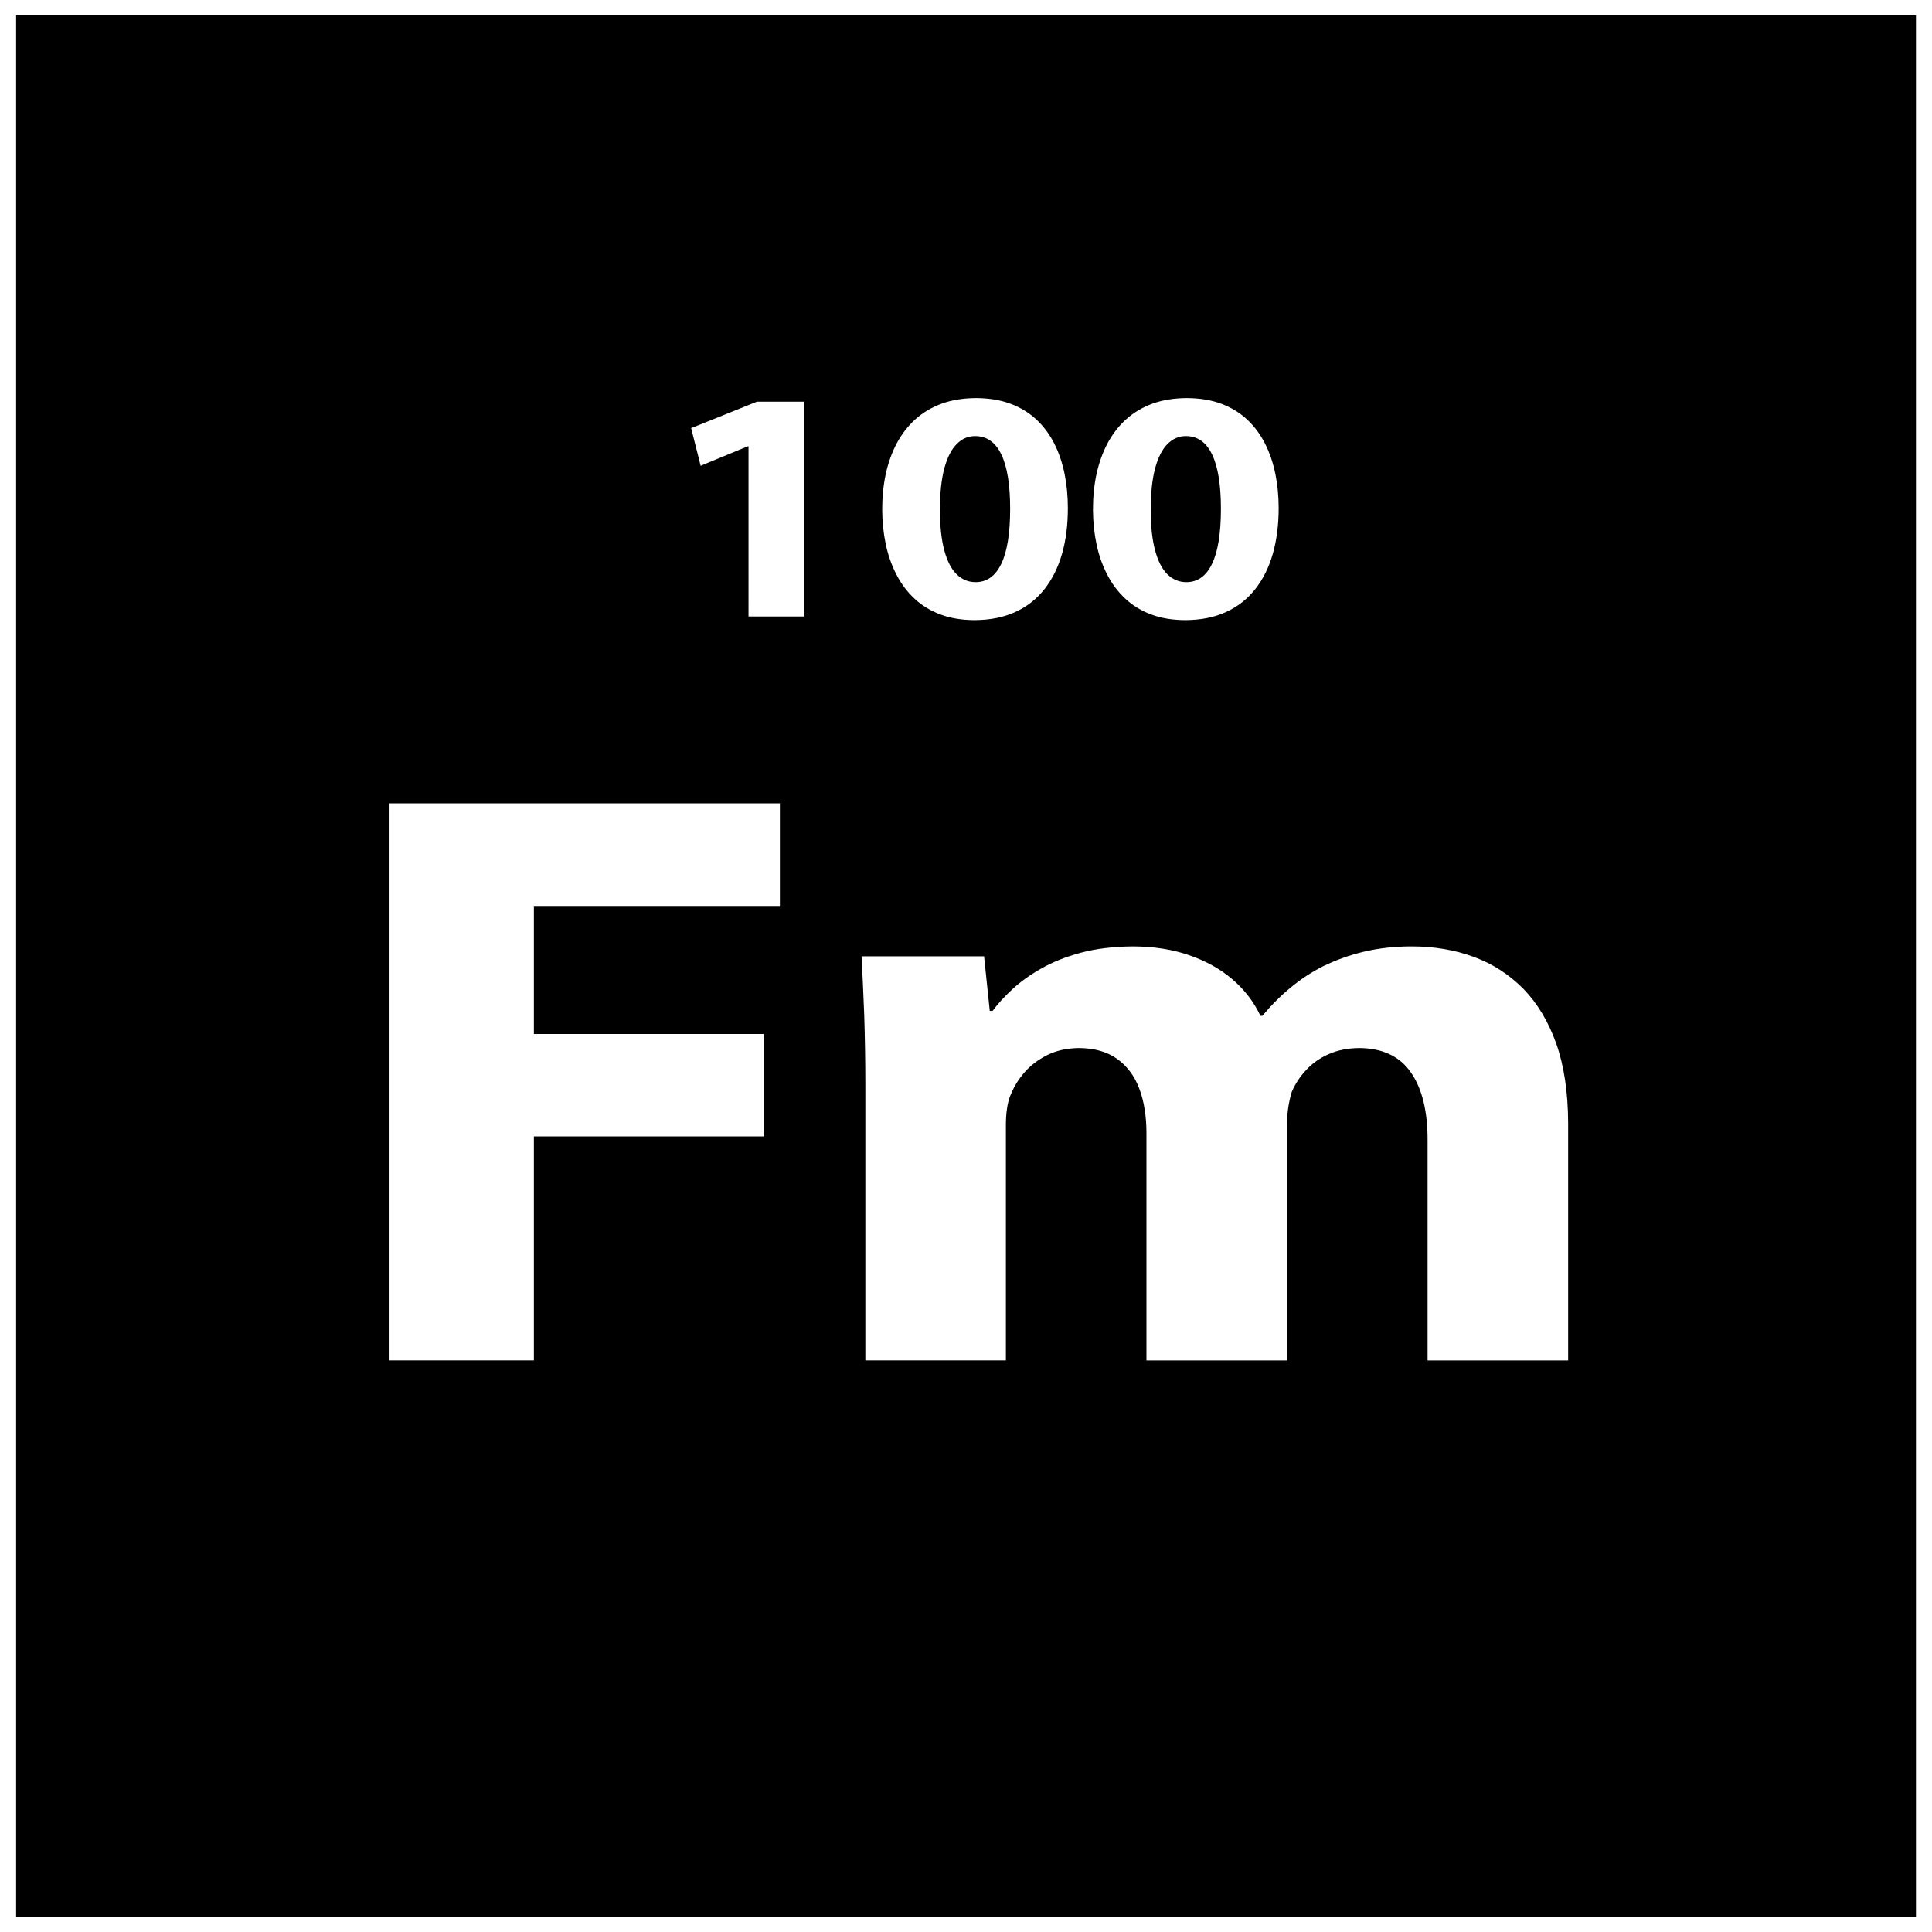<?xml version="1.0" encoding="UTF-8"?>
<!-- Uploaded to: ICON Repo, www.svgrepo.com, Generator: ICON Repo Mixer Tools -->
<svg width="800px" height="800px" version="1.1" viewBox="144 144 512 512" xmlns="http://www.w3.org/2000/svg">
 <defs>
  <clipPath id="a">
   <path d="m148.09 148.09h503.81v503.81h-503.81z"/>
  </clipPath>
 </defs>
 <g clip-path="url(#a)">
  <path d="m651.75 651.9h-503.48v-503.81h503.48zm-404.53-147.38h38.262v-59.352h60.914v-27.152h-60.914v-33.727h65.195v-27.387h-103.45v147.62zm126.1 0h37.25v-62.418c0-1.426 0.082-2.883 0.297-4.344 0.207-1.457 0.582-2.883 1.211-4.195 0.762-1.789 1.891-3.613 3.445-5.402 1.547-1.789 3.566-3.316 5.949-4.527 2.394-1.199 5.199-1.859 8.473-1.895 4.113 0.035 7.477 0.988 10.113 2.883 2.644 1.895 4.613 4.527 5.867 7.887 1.266 3.359 1.895 7.297 1.895 11.789v60.227h37.25v-62.633c0-1.469 0.117-2.926 0.34-4.457 0.242-1.492 0.539-2.848 0.922-4.082 0.926-2.156 2.215-4.094 3.863-5.844 1.633-1.754 3.602-3.144 5.949-4.164 2.348-1.051 5.035-1.57 8.059-1.605 6.164 0.035 10.738 2.188 13.668 6.426 2.977 4.231 4.492 10.301 4.453 18.102v58.258h37.25v-63.07c-0.043-8.027-1.082-15.004-3.144-20.879-2.098-5.879-4.996-10.695-8.723-14.531-3.773-3.797-8.141-6.644-13.168-8.469-5.039-1.859-10.535-2.773-16.484-2.773-4.492 0-8.684 0.477-12.551 1.391-3.856 0.91-7.469 2.231-10.863 3.863-3.023 1.539-5.879 3.398-8.516 5.586-2.688 2.191-5.195 4.711-7.59 7.559h-0.504c-1.766-3.762-4.285-7.008-7.512-9.746-3.227-2.734-7.047-4.856-11.488-6.352-4.402-1.535-9.32-2.266-14.727-2.301-5.207 0.035-9.852 0.59-13.887 1.684-4.07 1.094-7.59 2.519-10.574 4.238-3.012 1.711-5.574 3.57-7.68 5.543-2.094 1.969-3.809 3.832-5.109 5.621h-0.754l-1.508-14.461h-32.473c0.25 4.82 0.504 10.039 0.715 15.695 0.172 5.656 0.293 11.797 0.293 18.469v72.93zm-30.957-197.14h14.793v-56.922h-12.582l-17.414 7.008 2.519 9.977 12.48-5.164h0.203zm60.285-57.883c-3.383 0.012-6.406 0.512-9.074 1.473-2.676 0.98-5.004 2.367-6.984 4.141-1.973 1.781-3.625 3.918-4.926 6.348-1.297 2.453-2.269 5.152-2.926 8.117-0.629 2.961-0.949 6.098-0.949 9.43 0.012 3.234 0.332 6.316 0.949 9.242 0.625 2.918 1.562 5.598 2.84 8.039 1.254 2.453 2.848 4.562 4.777 6.359 1.926 1.812 4.227 3.203 6.859 4.191 2.637 1 5.656 1.484 9.027 1.504 4.152-0.02 7.785-0.742 10.863-2.176 3.109-1.426 5.688-3.477 7.731-6.102 2.062-2.621 3.606-5.758 4.637-9.383 1.027-3.621 1.52-7.629 1.52-12.023 0-3.137-0.281-6.144-0.855-9.02-0.59-2.875-1.469-5.543-2.691-7.981-1.223-2.441-2.789-4.57-4.695-6.383-1.938-1.824-4.219-3.238-6.883-4.242-2.668-1.012-5.754-1.52-9.223-1.535zm-0.203 10.074c3.074 0.012 5.383 1.645 6.93 4.902 1.559 3.25 2.324 8.039 2.324 14.359 0 6.477-0.785 11.34-2.348 14.582-1.559 3.238-3.82 4.859-6.805 4.859-1.957 0-3.644-0.707-5.051-2.109-1.414-1.379-2.496-3.512-3.258-6.359-0.766-2.859-1.152-6.453-1.152-10.797 0.012-4.438 0.414-8.082 1.188-10.965 0.789-2.875 1.879-5.004 3.293-6.387 1.391-1.402 3.012-2.106 4.879-2.086zm56.059-10.074c-3.383 0.012-6.414 0.512-9.074 1.473-2.676 0.98-4.996 2.367-6.984 4.141-1.973 1.781-3.621 3.918-4.926 6.348-1.297 2.453-2.269 5.152-2.926 8.117-0.637 2.961-0.949 6.098-0.949 9.43 0.012 3.234 0.332 6.316 0.949 9.242 0.617 2.918 1.562 5.598 2.84 8.039 1.254 2.453 2.848 4.562 4.777 6.359 1.926 1.812 4.227 3.203 6.859 4.191 2.637 1 5.656 1.484 9.027 1.504 4.152-0.02 7.785-0.742 10.863-2.176 3.109-1.426 5.688-3.477 7.731-6.102 2.062-2.621 3.613-5.758 4.637-9.383 1.023-3.621 1.527-7.629 1.527-12.023 0-3.137-0.285-6.144-0.863-9.02-0.59-2.875-1.469-5.543-2.699-7.981-1.219-2.441-2.789-4.57-4.695-6.383-1.93-1.824-4.215-3.238-6.875-4.242-2.668-1.012-5.754-1.52-9.223-1.535zm-0.203 10.074c3.074 0.012 5.379 1.645 6.93 4.902 1.551 3.25 2.324 8.039 2.324 14.359 0 6.477-0.785 11.34-2.352 14.582-1.551 3.238-3.816 4.859-6.797 4.859-1.957 0-3.644-0.707-5.059-2.109-1.41-1.379-2.488-3.512-3.25-6.359-0.766-2.859-1.152-6.453-1.152-10.797 0.012-4.438 0.414-8.082 1.188-10.965 0.789-2.875 1.879-5.004 3.285-6.387 1.391-1.402 3.019-2.106 4.887-2.086z"/>
 </g>
</svg>